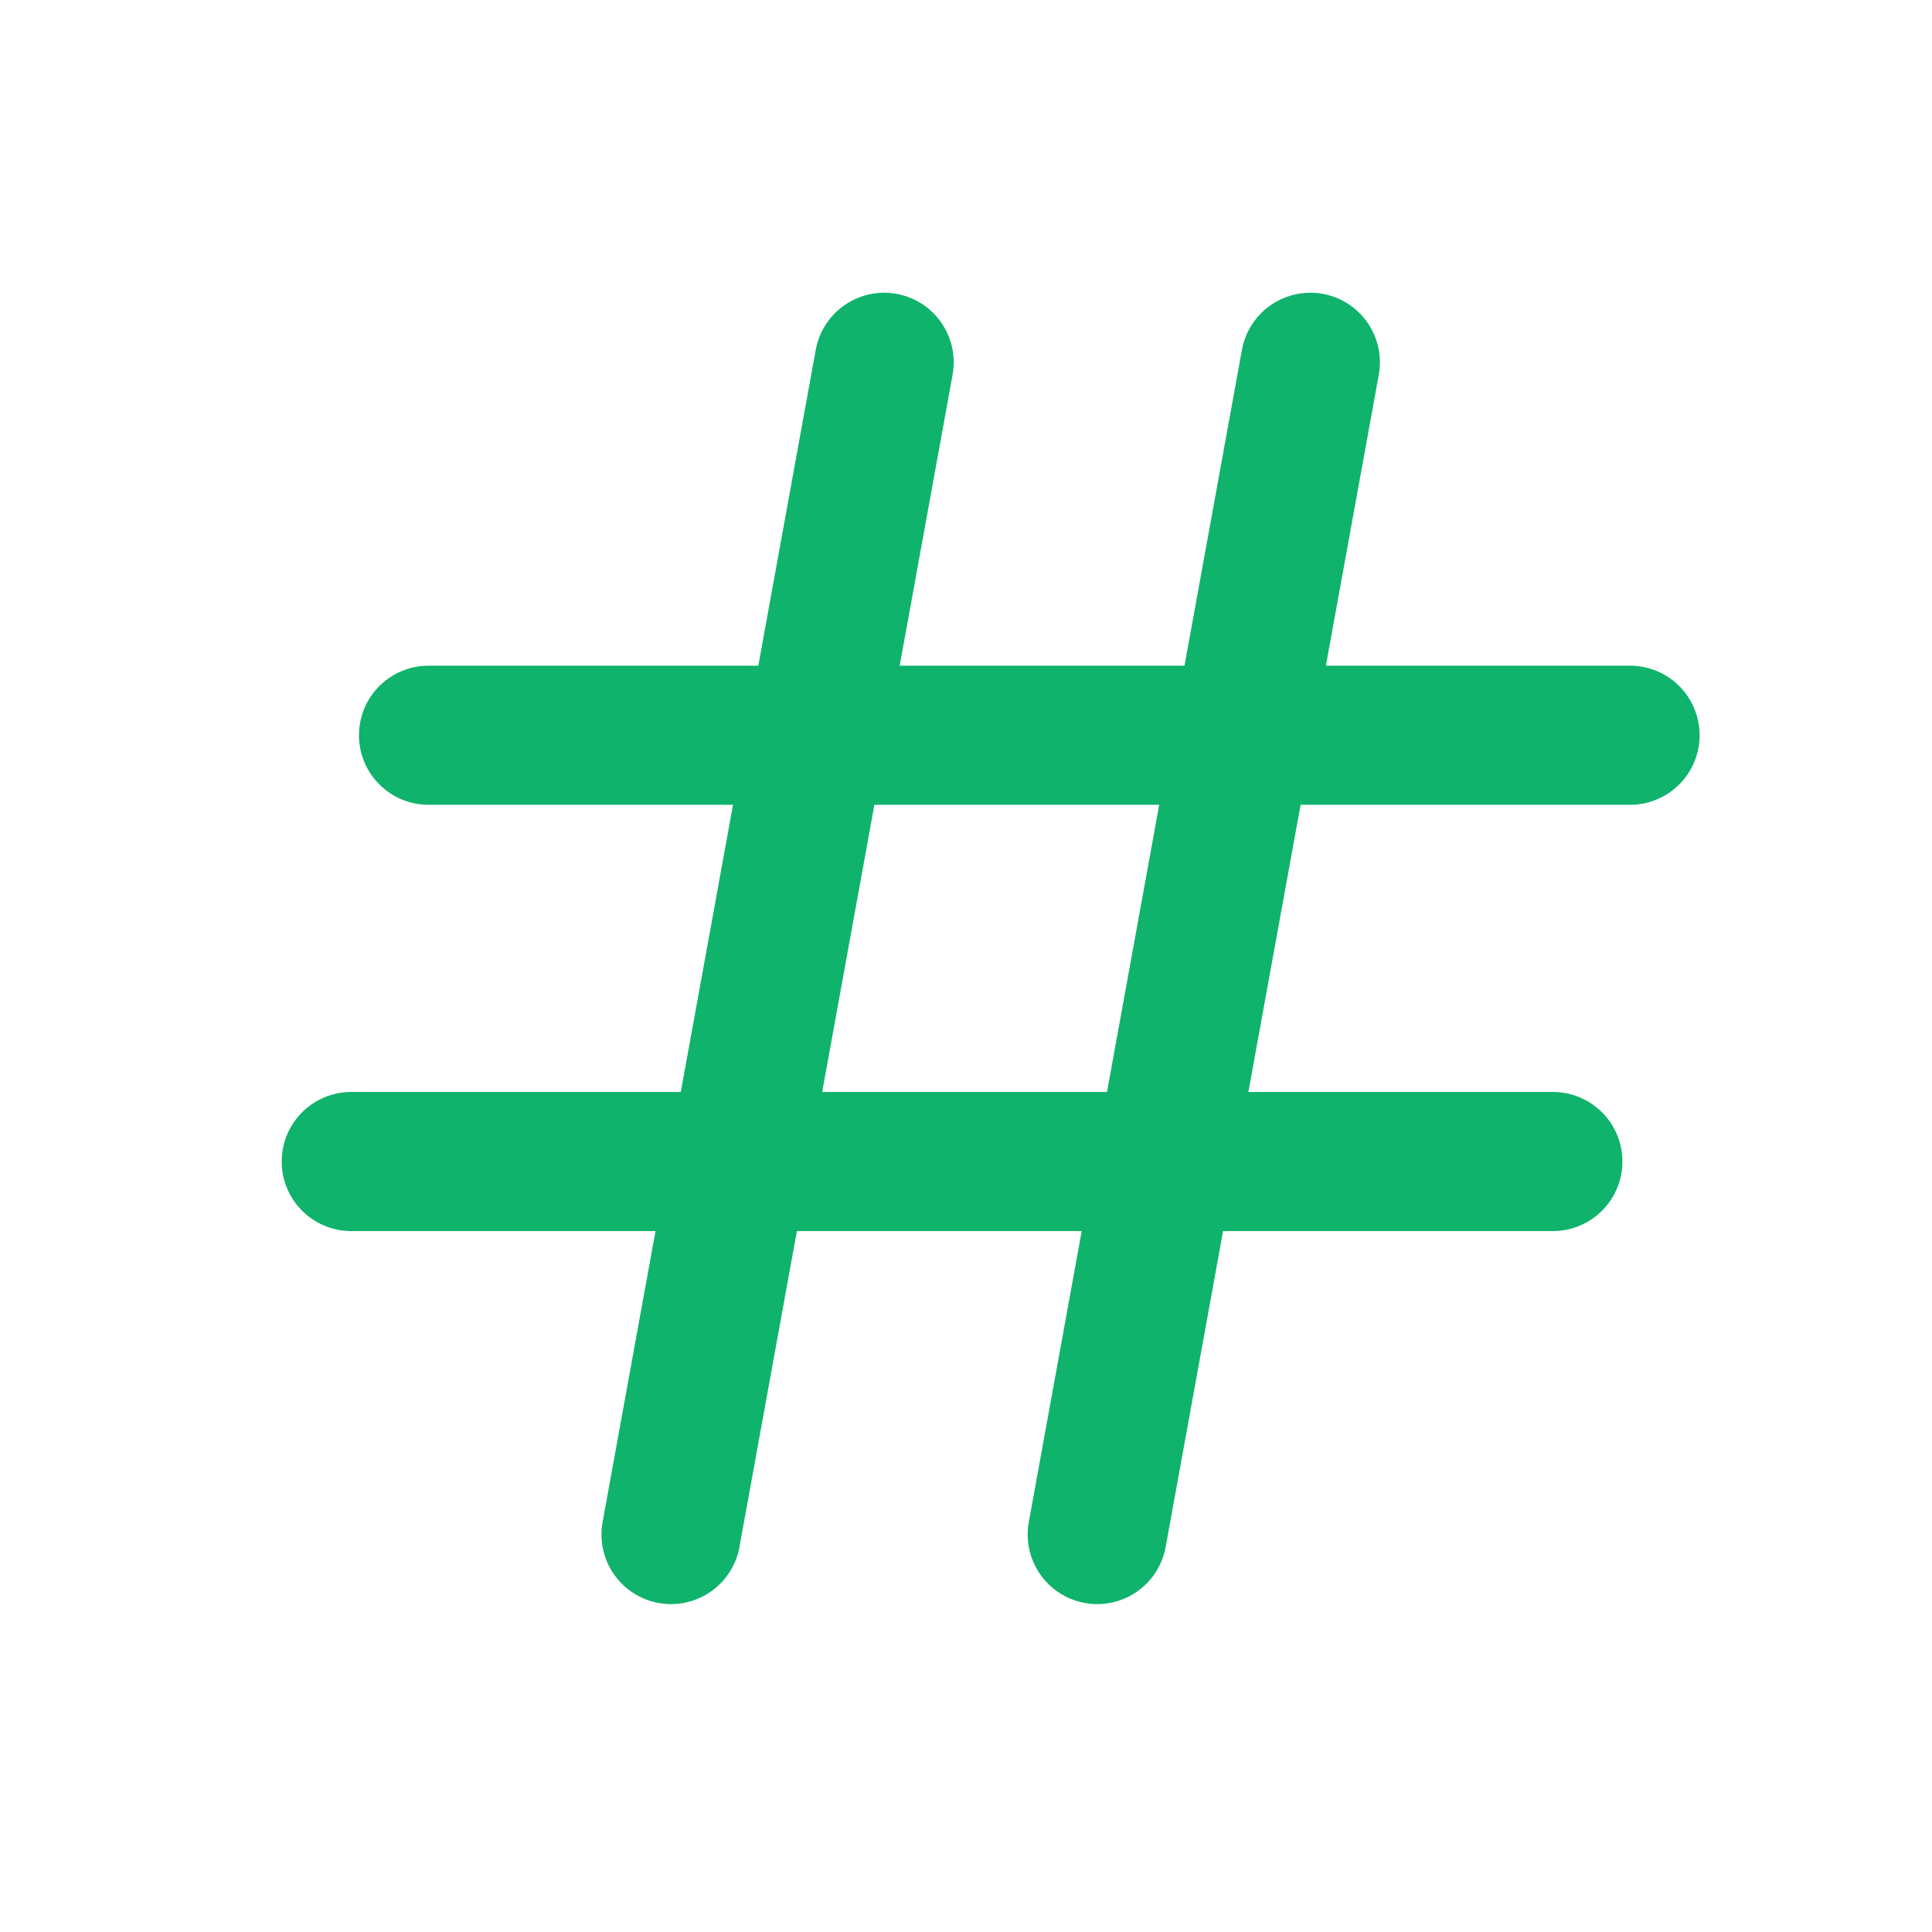 <svg xmlns="http://www.w3.org/2000/svg" width="25" height="25" viewBox="0 0 25 25" fill="none"><g clip-path="url(#clip0_2_1445)"><path d="M5.545 9.514H21.093" stroke="#0FB36C" stroke-width="1.8" stroke-linecap="round" stroke-linejoin="round"></path><path d="M16.956 4.688L14.198 19.857" stroke="#0FB36C" stroke-width="1.8" stroke-linecap="round" stroke-linejoin="round"></path><path d="M11.441 4.688L8.683 19.857" stroke="#0FB36C" stroke-width="1.8" stroke-linecap="round" stroke-linejoin="round"></path><path d="M4.545 15.03H20.094" stroke="#0FB36C" stroke-width="1.8" stroke-linecap="round" stroke-linejoin="round"></path></g><defs><clipPath id="clip0_2_1445"><rect width="25" height="25" fill="white"></rect></clipPath></defs></svg>